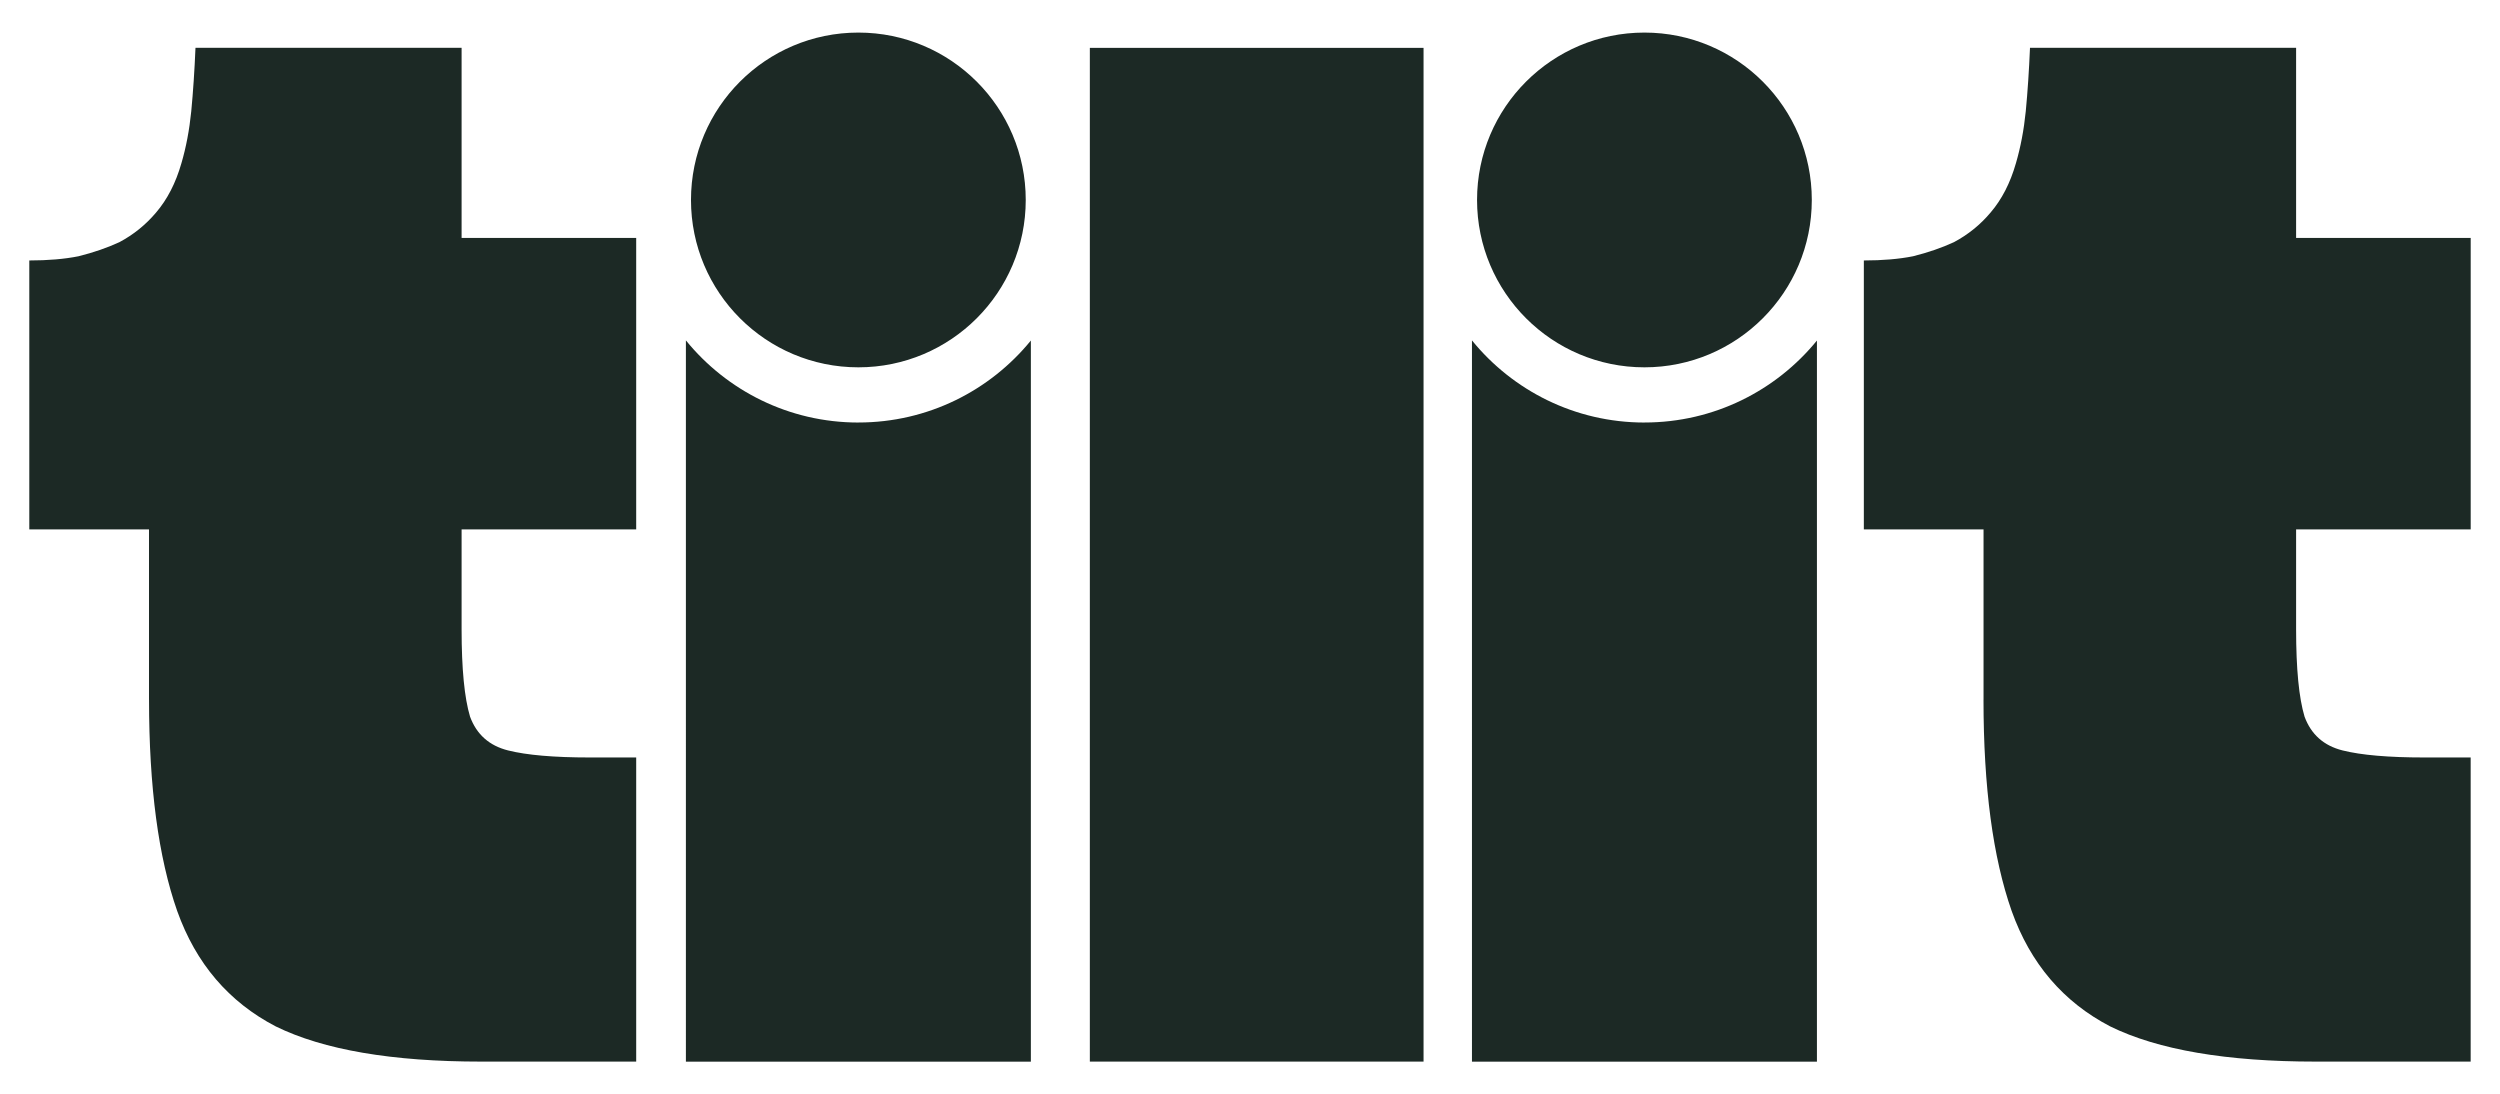 <?xml version="1.0" encoding="UTF-8"?>
<svg id="Layer_1" data-name="Layer 1" xmlns="http://www.w3.org/2000/svg" viewBox="0 0 716.8 313.73">
  <defs>
    <style>
      .cls-1 {
        fill: #1c2925;
        stroke-width: 0px;
      }
    </style>
  </defs>
  <path class="cls-1" d="m42.72,200.64v-48.85H8.4v-77.11c5.38,0,10.09-.4,14.13-1.21,4.31-1.08,8.21-2.42,11.71-4.04,4.04-2.15,7.54-4.98,10.5-8.48,3.23-3.77,5.65-8.48,7.27-14.13,1.35-4.58,2.29-9.55,2.83-14.94.54-5.65.94-11.71,1.21-18.17h76.3v54.5h50.06v83.57h-50.06v28.66c0,11.3.81,19.65,2.42,25.03,1.88,5.11,5.52,8.34,10.9,9.69,5.38,1.35,13.19,2.02,23.42,2.02h13.32v87.2h-44.41c-25.57,0-45.22-3.36-58.94-10.09-13.46-7-22.88-18.03-28.26-33.11-5.38-15.34-8.07-35.53-8.07-60.56ZM312.48,13.72h95.68v290.67h-95.68V13.72Zm256.24,186.92v-48.85h-34.32v-77.11c5.38,0,10.09-.4,14.13-1.21,4.31-1.08,8.21-2.42,11.71-4.04,4.04-2.15,7.54-4.98,10.49-8.48,3.23-3.77,5.65-8.48,7.27-14.13,1.34-4.58,2.29-9.55,2.83-14.94.54-5.65.94-11.71,1.21-18.17h76.3v54.5h50.06v83.57h-50.06v28.66c0,11.3.81,19.65,2.42,25.03,1.88,5.11,5.52,8.34,10.9,9.69,5.38,1.35,13.19,2.02,23.41,2.02h13.32v87.2h-44.41c-25.57,0-45.22-3.36-58.94-10.09-13.46-7-22.88-18.03-28.26-33.11-5.38-15.34-8.07-35.53-8.07-60.56ZM246.13,121.14c19.94,0,37.75-9.16,49.44-23.5v206.76h-98.91V97.6c11.69,14.37,29.51,23.55,49.47,23.55Zm-.02-111.8c-26.5,0-47.99,21.49-47.99,47.99s21.49,47.99,47.99,47.99,47.99-21.49,47.99-47.99-21.49-47.99-47.99-47.99Zm225.4,111.8c19.94,0,37.75-9.16,49.44-23.5v206.76h-98.91V97.6c11.69,14.37,29.51,23.55,49.47,23.55Zm-.02-111.8c-26.5,0-47.99,21.49-47.99,47.99s21.49,47.99,47.99,47.99,47.99-21.49,47.99-47.99-21.49-47.99-47.99-47.99Z"/>
</svg>